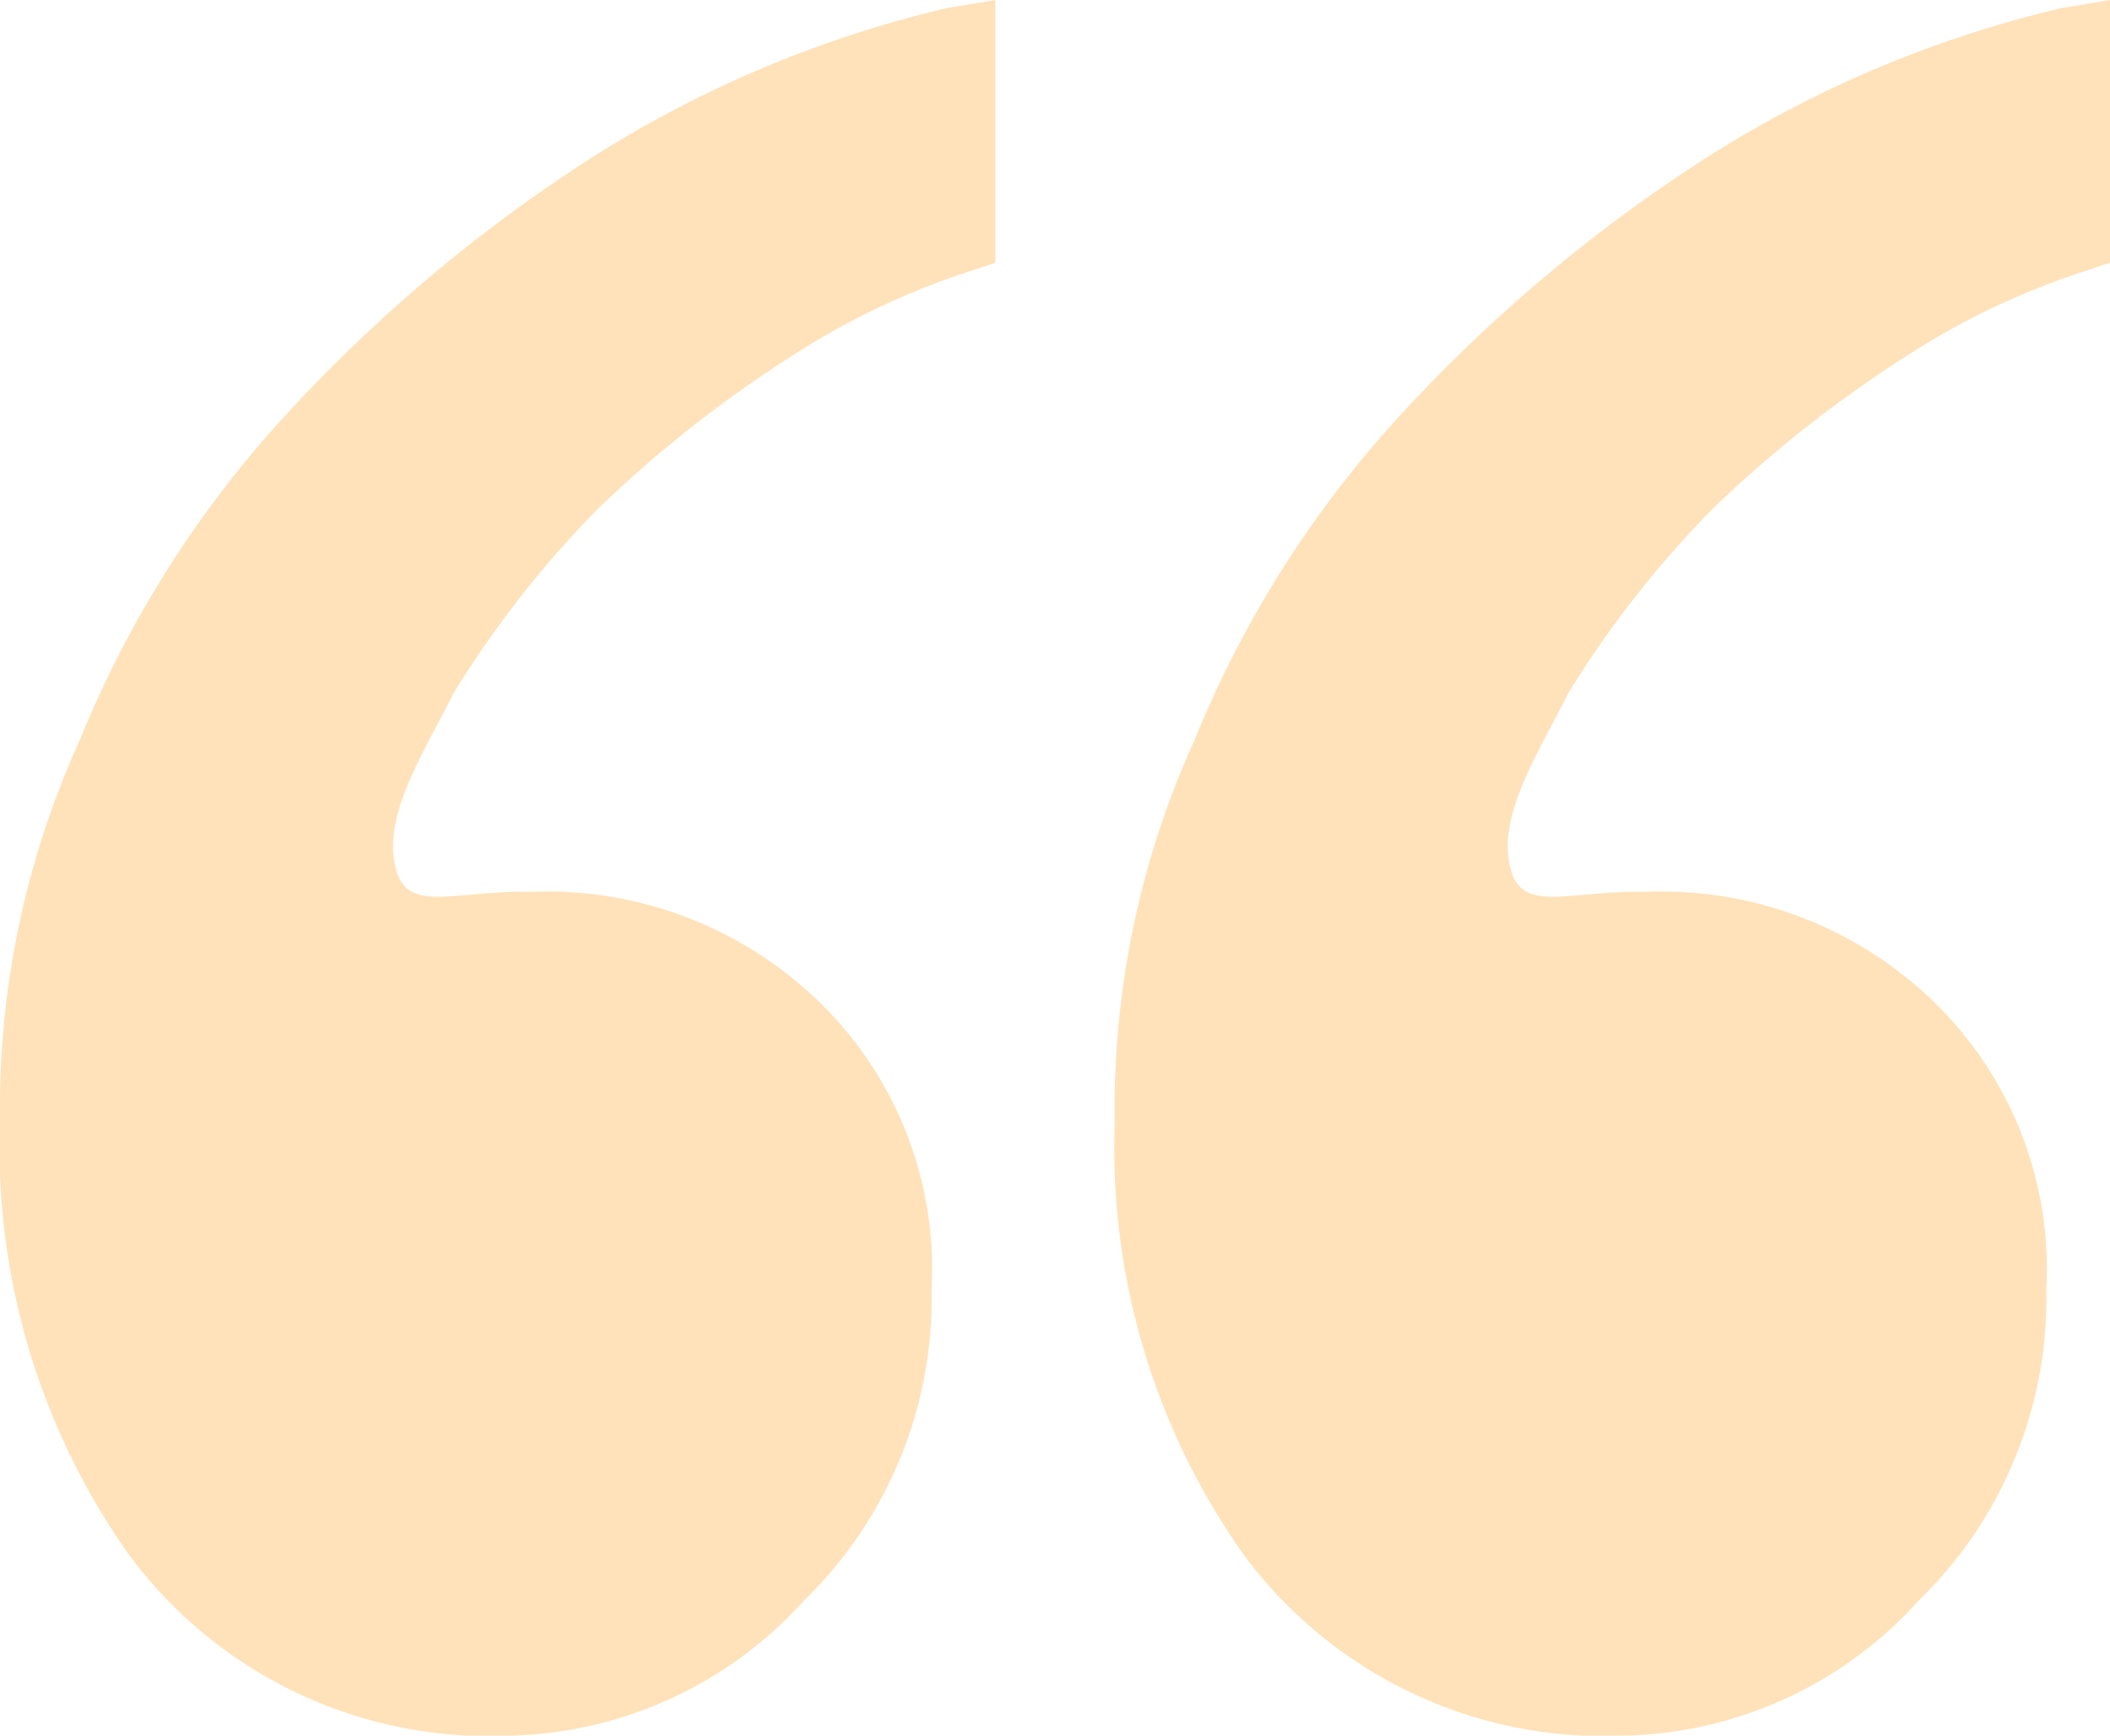 <svg xmlns="http://www.w3.org/2000/svg" viewBox="3590.5 9817 26.5 21.8">
  <defs>
    <style>
      .cls-1 {
        fill: #ffe2ba;
      }
    </style>
  </defs>
  <g id="Group_83" data-name="Group 83" transform="translate(3589 9817)">
    <path id="Path_152" data-name="Path 152" class="cls-1" d="M27.4.1A14.474,14.474,0,0,0,22.9,2a19.54,19.54,0,0,0-3.8,3.2,13.587,13.587,0,0,0-2.6,4.1,11.172,11.172,0,0,0-1,4.8,8.85,8.85,0,0,0,1.6,5.4,5.62,5.62,0,0,0,4.8,2.3,5.119,5.119,0,0,0,3.7-1.7,5.284,5.284,0,0,0,1.6-3.9,4.678,4.678,0,0,0-1.5-3.7,4.911,4.911,0,0,0-3.5-1.3c-.954-.018-1.51.25-1.7-.2-.252-.68.3-1.5.7-2.3A13.015,13.015,0,0,1,23,6.4a15.45,15.45,0,0,1,2.4-1.9,9.527,9.527,0,0,1,2.3-1.1l.3-.1V0Z"/>
    <path id="Path_164" data-name="Path 164" class="cls-1" d="M27.4.1A14.474,14.474,0,0,0,22.9,2a19.54,19.54,0,0,0-3.8,3.2,13.587,13.587,0,0,0-2.6,4.1,11.172,11.172,0,0,0-1,4.8,8.85,8.85,0,0,0,1.6,5.4,5.62,5.62,0,0,0,4.8,2.3,5.119,5.119,0,0,0,3.7-1.7,5.284,5.284,0,0,0,1.6-3.9,4.678,4.678,0,0,0-1.5-3.7,4.911,4.911,0,0,0-3.5-1.3c-.954-.018-1.51.25-1.7-.2-.252-.68.3-1.5.7-2.3A13.015,13.015,0,0,1,23,6.4a15.45,15.45,0,0,1,2.4-1.9,9.527,9.527,0,0,1,2.3-1.1l.3-.1V0Z" transform="translate(-14)"/>
  </g>
</svg>
